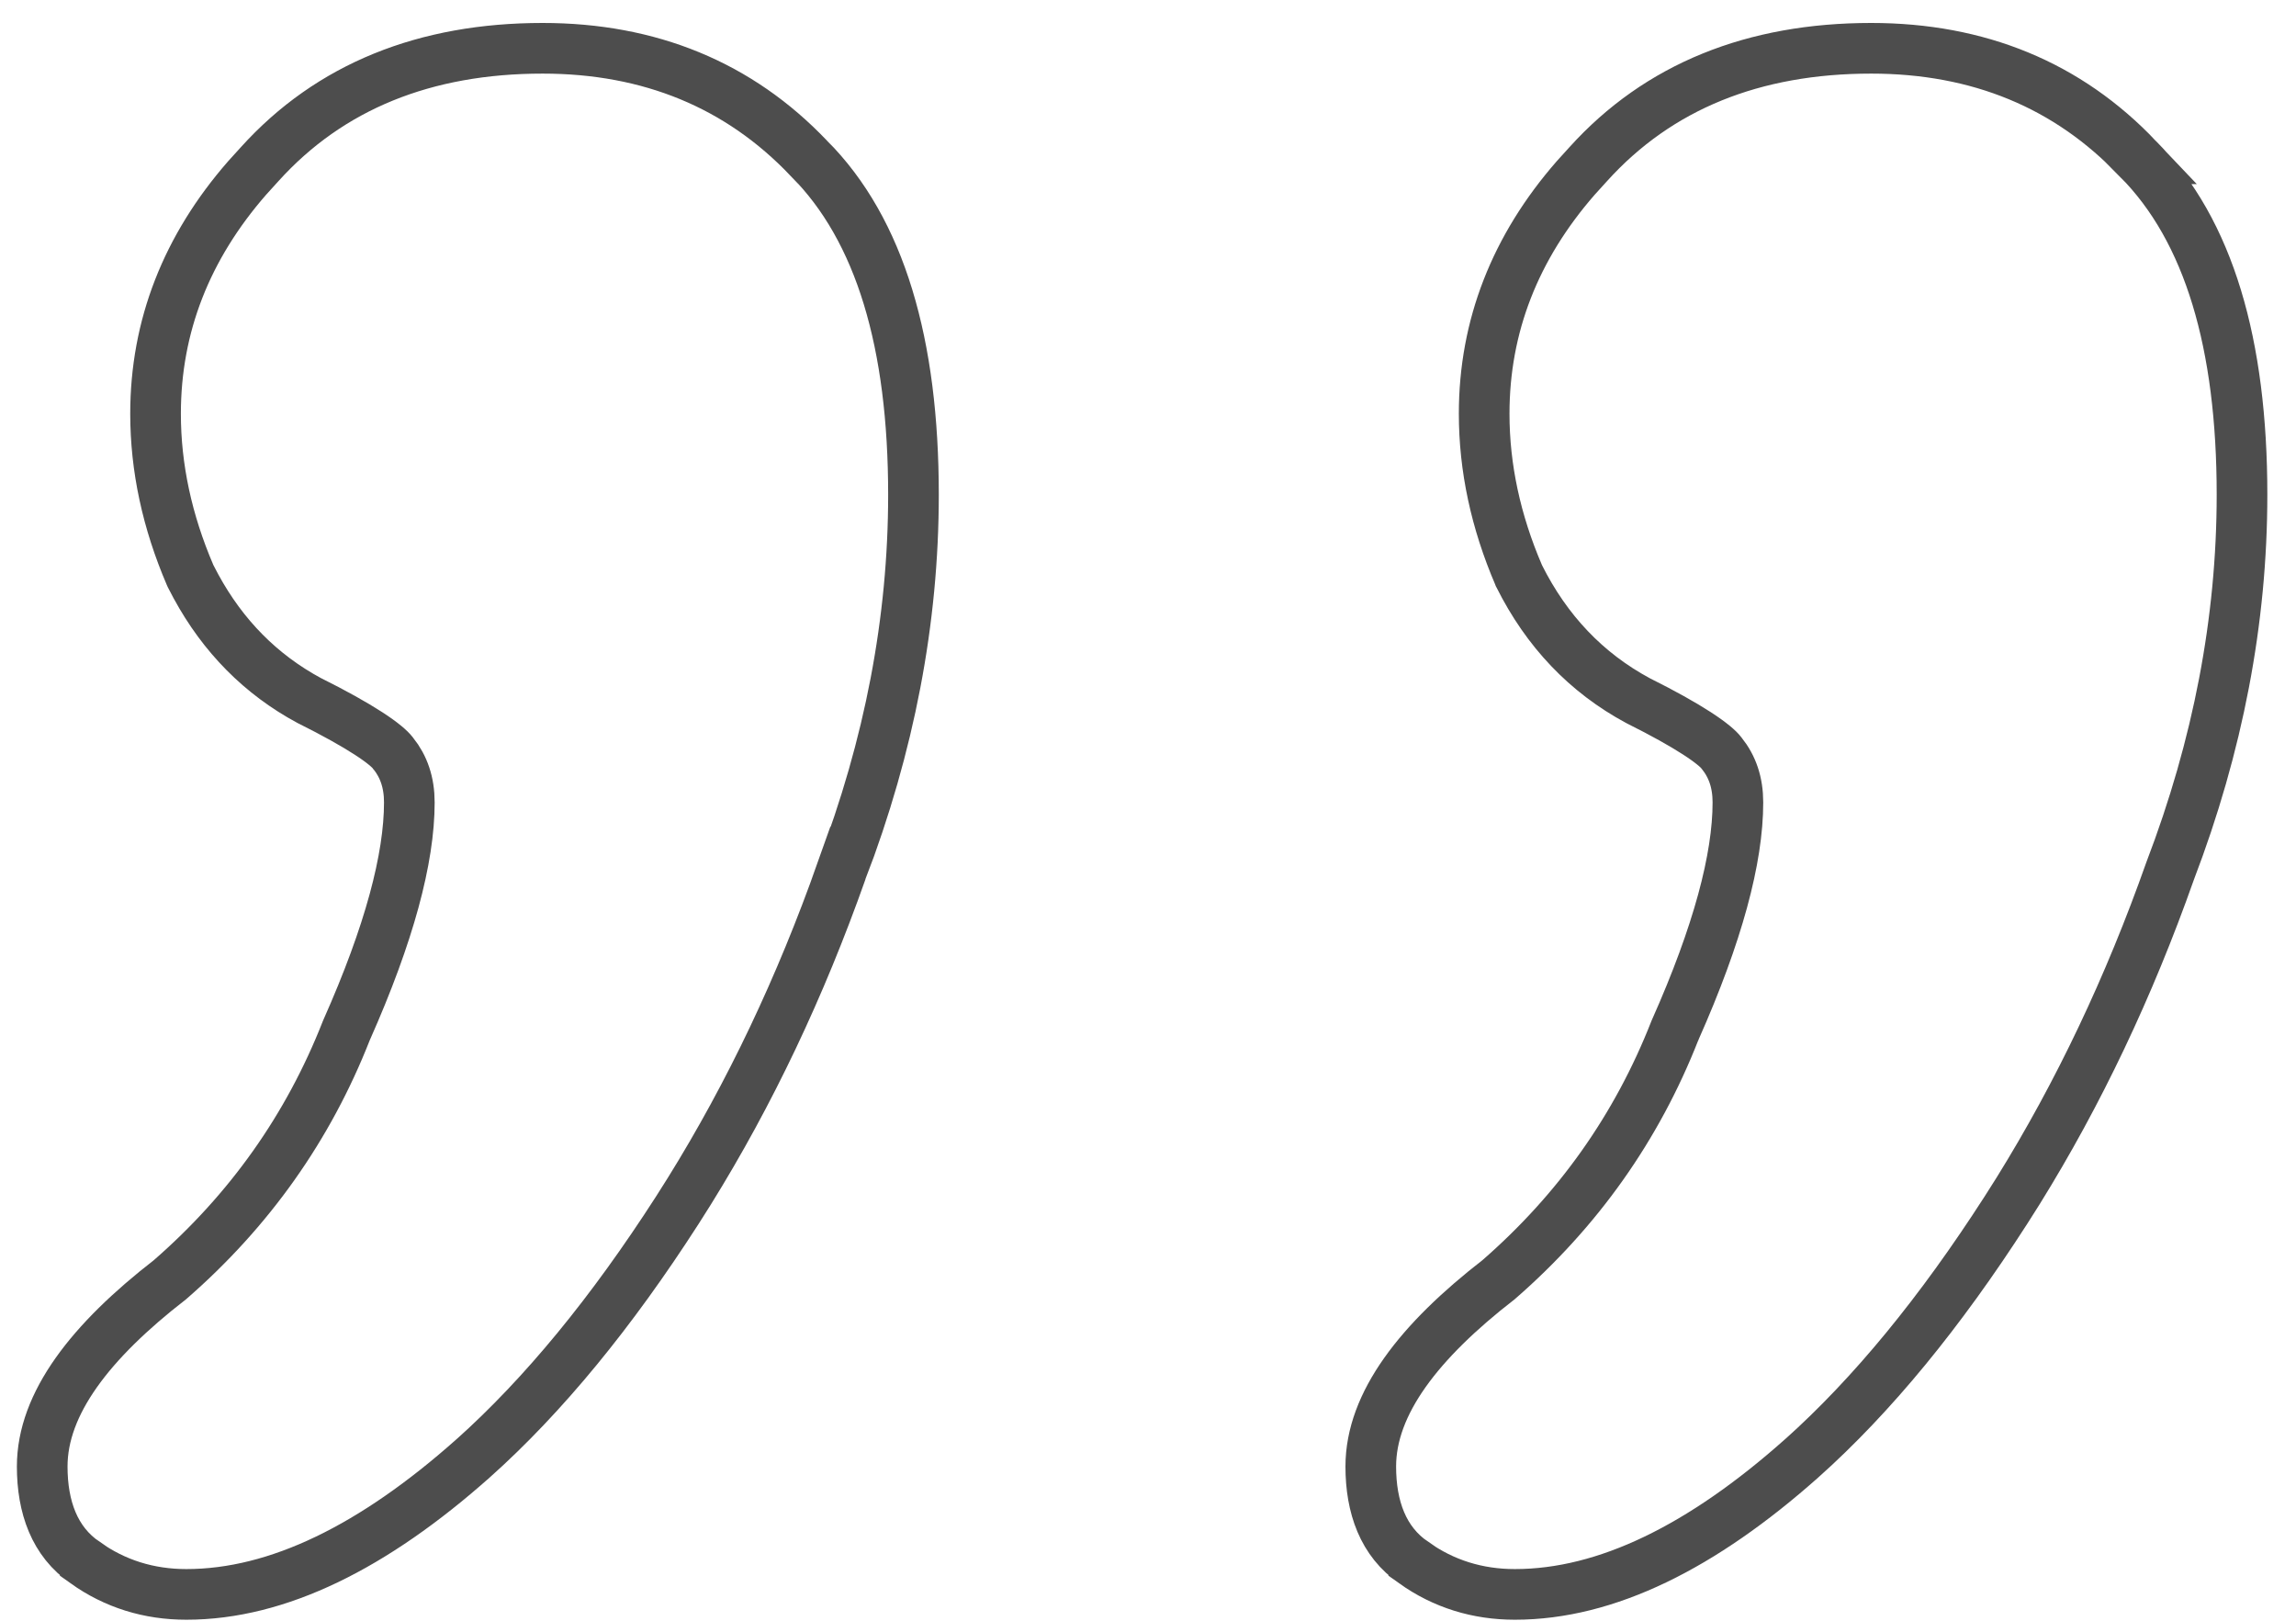 <svg width="68" height="48" viewBox="0 0 68 48" fill="none" xmlns="http://www.w3.org/2000/svg">
<path d="M16.07 1.43C19.238 1.43 21.886 2.511 23.955 4.688H23.956C26.08 6.812 27.054 10.199 27.054 14.651C27.054 18.373 26.342 22.088 24.926 25.792L24.925 25.791C23.71 29.229 22.21 32.389 20.421 35.27L20.059 35.843C18.114 38.868 16.101 41.323 14.013 43.191L14.011 43.192C11.07 45.806 8.233 47.22 5.518 47.22C4.41 47.22 3.403 46.908 2.523 46.28V46.279C1.615 45.662 1.25 44.633 1.25 43.432C1.25 41.565 2.684 39.721 5.034 37.9C7.391 35.848 9.13 33.392 10.256 30.525L10.262 30.511L10.269 30.495C11.532 27.653 12.123 25.421 12.123 23.765C12.123 23.172 11.957 22.702 11.648 22.314L11.64 22.306L11.633 22.296C11.556 22.194 11.345 22 10.906 21.717C10.485 21.445 9.913 21.124 9.18 20.758L9.169 20.753L9.159 20.748C7.725 19.976 6.605 18.84 5.803 17.364L5.646 17.065L5.637 17.046L5.628 17.025C4.952 15.448 4.607 13.855 4.607 12.253C4.607 9.658 5.527 7.323 7.321 5.269L7.691 4.861C9.773 2.557 12.596 1.43 16.07 1.43ZM55.418 1.43C58.593 1.43 61.247 2.516 63.318 4.702H63.317C65.432 6.828 66.401 10.209 66.401 14.651C66.401 18.373 65.689 22.088 64.273 25.792C63.059 29.23 61.558 32.39 59.77 35.27L59.407 35.843C57.462 38.868 55.449 41.323 53.36 43.191L53.358 43.192C50.418 45.806 47.581 47.22 44.865 47.22C43.757 47.22 42.751 46.908 41.871 46.28V46.279C40.963 45.662 40.598 44.633 40.598 43.432C40.598 41.564 42.033 39.721 44.384 37.899C46.74 35.847 48.477 33.392 49.603 30.525L49.61 30.511L49.616 30.495C50.88 27.652 51.471 25.421 51.471 23.765C51.471 23.172 51.305 22.702 50.995 22.314L50.988 22.306L50.981 22.296C50.905 22.194 50.693 22.001 50.254 21.717C49.833 21.445 49.261 21.124 48.527 20.758L48.508 20.748C46.978 19.924 45.805 18.687 44.994 17.065L44.984 17.046L44.976 17.025C44.3 15.448 43.956 13.855 43.956 12.253C43.956 9.658 44.875 7.323 46.669 5.269L47.039 4.861C49.121 2.556 51.944 1.43 55.418 1.43Z" stroke="#4D4D4D" stroke-width="1.5"/>
</svg>
